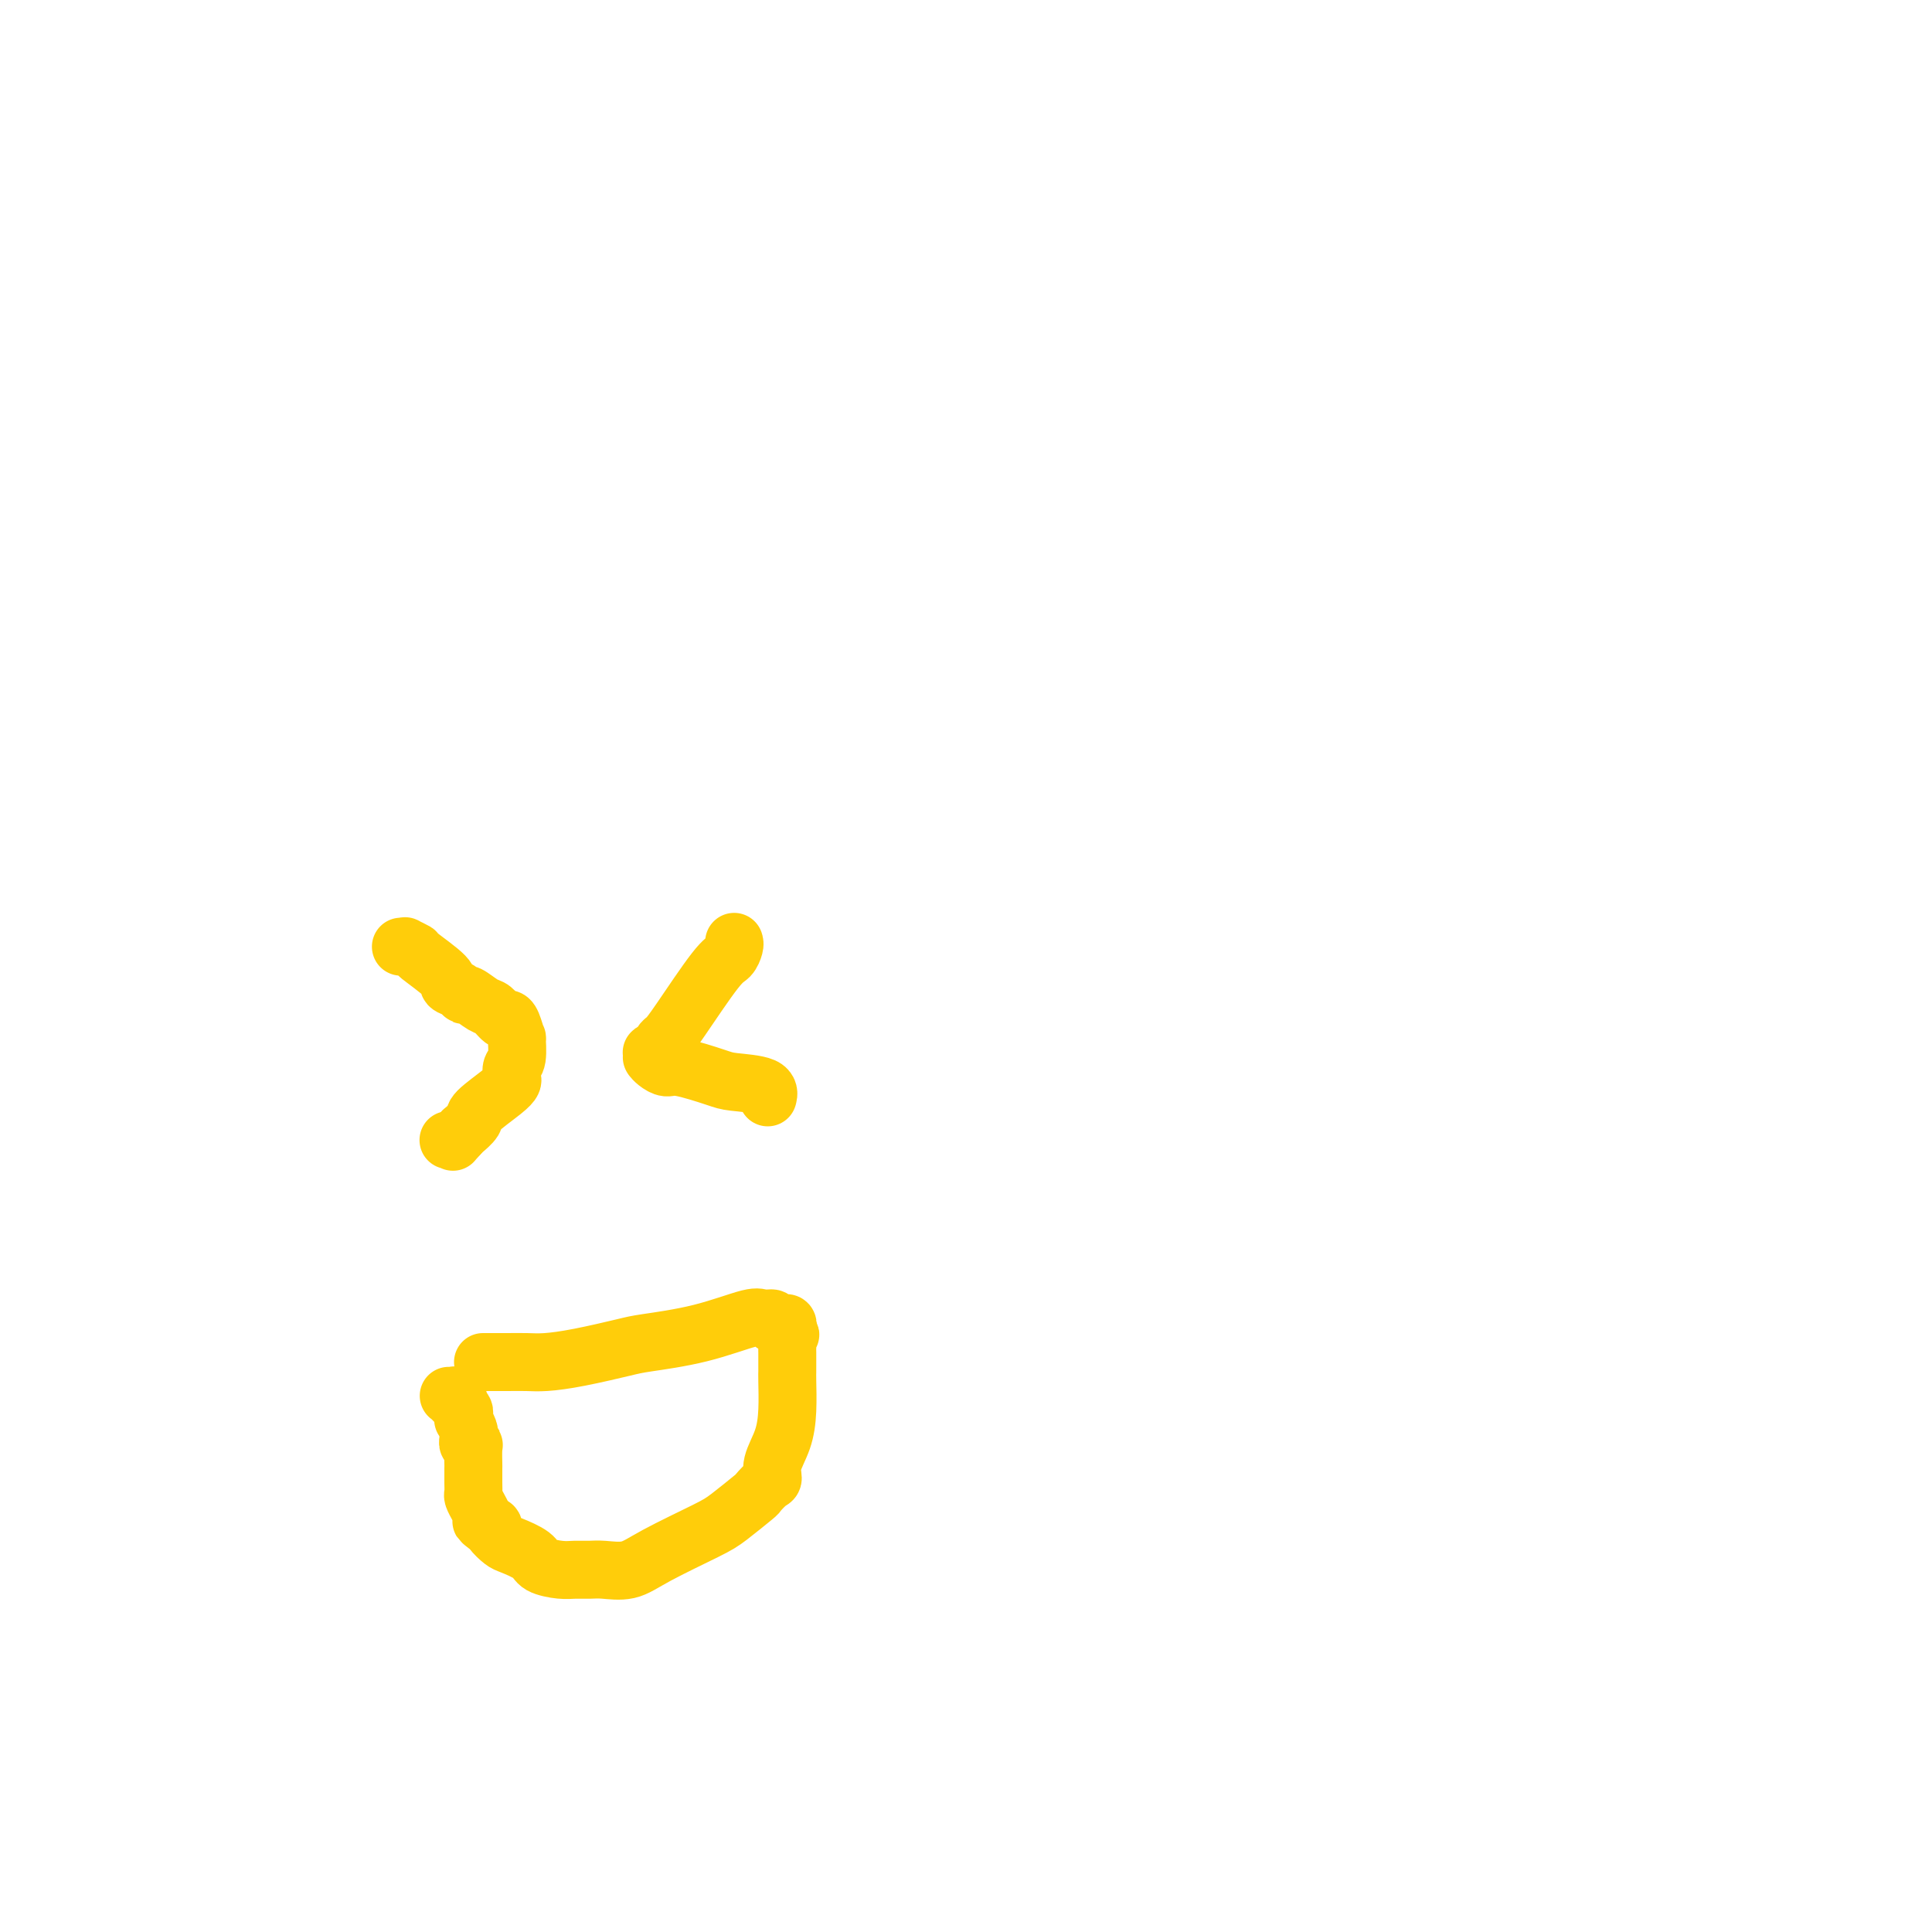 <svg viewBox='0 0 400 400' version='1.1' xmlns='http://www.w3.org/2000/svg' xmlns:xlink='http://www.w3.org/1999/xlink'><g fill='none' stroke='#FFCD0A' stroke-width='12' stroke-linecap='round' stroke-linejoin='round'><path d='M100,282c0.314,0.000 0.628,0.000 1,0c0.372,-0.000 0.802,-0.000 1,0c0.198,0.000 0.165,0.001 0,0c-0.165,-0.001 -0.461,-0.002 0,0c0.461,0.002 1.678,0.008 3,0c1.322,-0.008 2.749,-0.029 4,0c1.251,0.029 2.325,0.108 4,0c1.675,-0.108 3.951,-0.405 7,-1c3.049,-0.595 6.871,-1.490 9,-2c2.129,-0.510 2.564,-0.635 5,-1c2.436,-0.365 6.872,-0.970 11,-2c4.128,-1.030 7.946,-2.486 10,-3c2.054,-0.514 2.343,-0.085 3,0c0.657,0.085 1.682,-0.174 2,0c0.318,0.174 -0.073,0.782 0,1c0.073,0.218 0.608,0.047 1,0c0.392,-0.047 0.641,0.029 1,0c0.359,-0.029 0.827,-0.162 1,0c0.173,0.162 0.049,0.618 0,1c-0.049,0.382 -0.025,0.691 0,1'/><path d='M163,276c1.238,0.512 0.332,0.291 0,0c-0.332,-0.291 -0.089,-0.653 0,0c0.089,0.653 0.024,2.321 0,3c-0.024,0.679 -0.006,0.368 0,1c0.006,0.632 -0.000,2.208 0,3c0.000,0.792 0.006,0.799 0,1c-0.006,0.201 -0.026,0.597 0,2c0.026,1.403 0.096,3.814 0,6c-0.096,2.186 -0.359,4.148 -1,6c-0.641,1.852 -1.660,3.593 -2,5c-0.340,1.407 -0.002,2.481 0,3c0.002,0.519 -0.331,0.482 -1,1c-0.669,0.518 -1.672,1.591 -2,2c-0.328,0.409 0.021,0.156 -1,1c-1.021,0.844 -3.411,2.786 -5,4c-1.589,1.214 -2.378,1.698 -5,3c-2.622,1.302 -7.076,3.420 -10,5c-2.924,1.580 -4.318,2.620 -6,3c-1.682,0.380 -3.652,0.100 -5,0c-1.348,-0.100 -2.074,-0.018 -3,0c-0.926,0.018 -2.051,-0.027 -3,0c-0.949,0.027 -1.720,0.124 -3,0c-1.280,-0.124 -3.068,-0.471 -4,-1c-0.932,-0.529 -1.006,-1.242 -2,-2c-0.994,-0.758 -2.907,-1.562 -4,-2c-1.093,-0.438 -1.368,-0.510 -2,-1c-0.632,-0.490 -1.623,-1.399 -2,-2c-0.377,-0.601 -0.140,-0.892 0,-1c0.140,-0.108 0.183,-0.031 0,0c-0.183,0.031 -0.591,0.015 -1,0'/><path d='M101,316c-1.940,-1.428 -1.290,-0.998 -1,-1c0.290,-0.002 0.221,-0.436 0,-1c-0.221,-0.564 -0.595,-1.258 -1,-2c-0.405,-0.742 -0.840,-1.531 -1,-2c-0.160,-0.469 -0.043,-0.619 0,-1c0.043,-0.381 0.013,-0.992 0,-2c-0.013,-1.008 -0.007,-2.413 0,-3c0.007,-0.587 0.016,-0.358 0,-1c-0.016,-0.642 -0.057,-2.157 0,-3c0.057,-0.843 0.211,-1.014 0,-1c-0.211,0.014 -0.788,0.212 -1,0c-0.212,-0.212 -0.061,-0.835 0,-1c0.061,-0.165 0.030,0.129 0,0c-0.030,-0.129 -0.061,-0.679 0,-1c0.061,-0.321 0.212,-0.411 0,-1c-0.212,-0.589 -0.788,-1.678 -1,-2c-0.212,-0.322 -0.061,0.121 0,0c0.061,-0.121 0.031,-0.807 0,-1c-0.031,-0.193 -0.065,0.107 0,0c0.065,-0.107 0.227,-0.621 0,-1c-0.227,-0.379 -0.845,-0.623 -1,-1c-0.155,-0.377 0.151,-0.886 0,-1c-0.151,-0.114 -0.758,0.165 -1,0c-0.242,-0.165 -0.117,-0.776 0,-1c0.117,-0.224 0.227,-0.060 0,0c-0.227,0.060 -0.792,0.016 -1,0c-0.208,-0.016 -0.059,-0.005 0,0c0.059,0.005 0.030,0.002 0,0'/><path d='M83,196c0.486,0.030 0.972,0.060 1,0c0.028,-0.060 -0.401,-0.209 0,0c0.401,0.209 1.631,0.777 2,1c0.369,0.223 -0.122,0.103 1,1c1.122,0.897 3.857,2.813 5,4c1.143,1.187 0.694,1.646 1,2c0.306,0.354 1.366,0.604 2,1c0.634,0.396 0.842,0.937 1,1c0.158,0.063 0.266,-0.351 1,0c0.734,0.351 2.094,1.468 3,2c0.906,0.532 1.357,0.481 2,1c0.643,0.519 1.479,1.610 2,2c0.521,0.390 0.729,0.080 1,0c0.271,-0.080 0.605,0.072 1,1c0.395,0.928 0.852,2.634 1,3c0.148,0.366 -0.012,-0.607 0,0c0.012,0.607 0.197,2.793 0,4c-0.197,1.207 -0.775,1.433 -1,2c-0.225,0.567 -0.097,1.474 0,2c0.097,0.526 0.162,0.670 0,1c-0.162,0.330 -0.550,0.844 -2,2c-1.450,1.156 -3.960,2.953 -5,4c-1.040,1.047 -0.609,1.342 -1,2c-0.391,0.658 -1.605,1.677 -2,2c-0.395,0.323 0.030,-0.051 0,0c-0.030,0.051 -0.515,0.525 -1,1'/><path d='M95,235c-1.869,2.083 -1.042,1.292 -1,1c0.042,-0.292 -0.702,-0.083 -1,0c-0.298,0.083 -0.149,0.042 0,0'/><path d='M152,195c0.073,0.214 0.146,0.429 0,1c-0.146,0.571 -0.511,1.500 -1,2c-0.489,0.500 -1.100,0.572 -3,3c-1.900,2.428 -5.087,7.211 -7,10c-1.913,2.789 -2.551,3.583 -3,4c-0.449,0.417 -0.709,0.455 -1,1c-0.291,0.545 -0.614,1.596 -1,2c-0.386,0.404 -0.836,0.160 -1,0c-0.164,-0.160 -0.042,-0.236 0,0c0.042,0.236 0.003,0.786 0,1c-0.003,0.214 0.028,0.094 0,0c-0.028,-0.094 -0.117,-0.162 0,0c0.117,0.162 0.439,0.554 1,1c0.561,0.446 1.359,0.944 2,1c0.641,0.056 1.124,-0.331 3,0c1.876,0.331 5.143,1.382 7,2c1.857,0.618 2.302,0.805 4,1c1.698,0.195 4.650,0.399 6,1c1.350,0.601 1.100,1.600 1,2c-0.100,0.400 -0.050,0.200 0,0'/></g>
</svg>